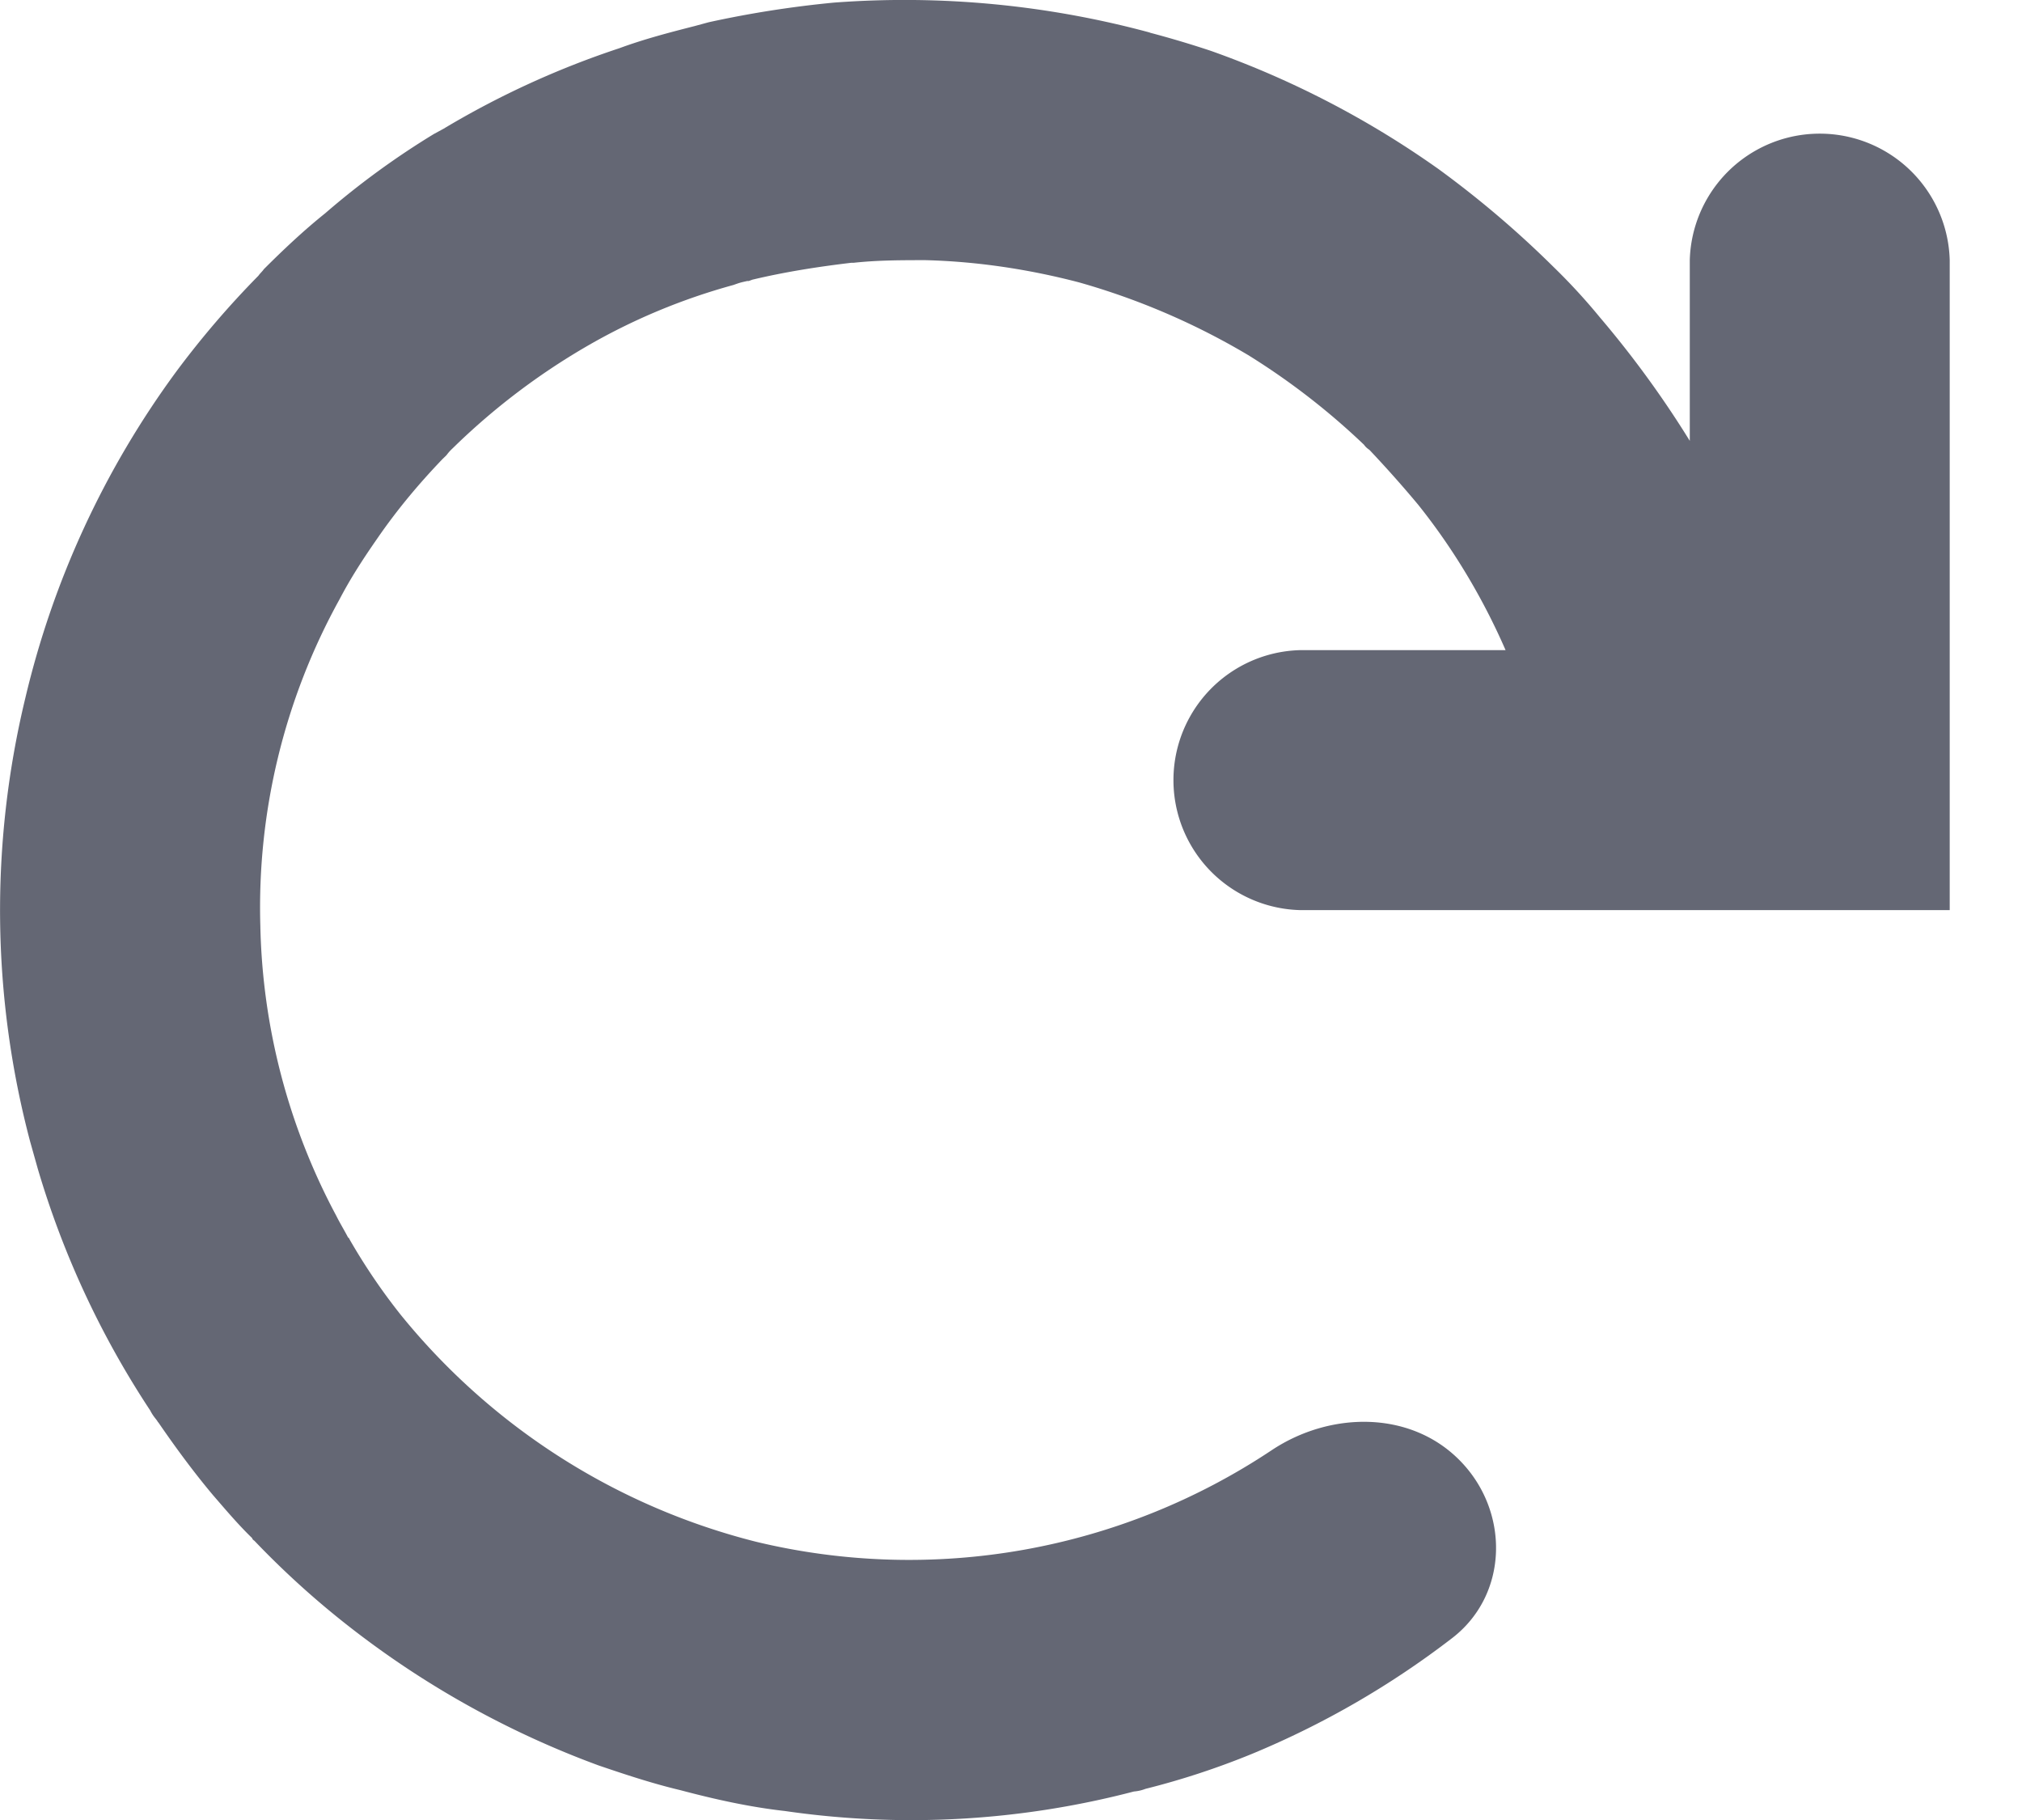 <svg xmlns="http://www.w3.org/2000/svg" width="20" height="18" fill="#646774" viewBox="0 0 20 18"><path fill-rule="evenodd" d="M11.374.322A9.3 9.3 0 0 0 8.246.026Q7.621.086 7.01.22l-.14.038c-.251.064-.5.129-.744.219a8.7 8.7 0 0 0-1.74.797l-.07.038-.024.013a8 8 0 0 0-1.075.784c-.21.168-.414.36-.607.553-.018.026-.036.039-.054.065a9 9 0 0 0-.814.95A8.9 8.9 0 0 0 .25 6.906a8.94 8.94 0 0 0 .048 4.384l.076.27a8.9 8.9 0 0 0 1.112 2.39c.02.04.04.065.06.09l.01.014.007.012h.002c.168.245.348.49.541.72.123.142.253.296.387.425l.006.013.013.012h.002q.46.482.986.887a9.1 9.1 0 0 0 2.42 1.337c.264.09.536.18.81.245.339.09.685.167 1.033.206a8.7 8.7 0 0 0 3.453-.193.4.4 0 0 0 .114-.026q.539-.135 1.056-.347a8.7 8.7 0 0 0 1.967-1.136c.573-.431.585-1.268.078-1.773-.49-.489-1.278-.476-1.853-.093a6.47 6.47 0 0 1-5.096.906 6.6 6.6 0 0 1-3.522-2.25 6 6 0 0 1-.497-.732l-.014-.026h-.005c-.04-.077-.08-.141-.119-.219a6.35 6.35 0 0 1-.75-2.867 6.3 6.3 0 0 1 .783-3.227c.114-.218.24-.41.375-.604.194-.282.41-.54.644-.784l.026-.025.013-.013c.04-.052.046-.052.097-.103a6.7 6.7 0 0 1 1.273-.964c.462-.27.955-.476 1.47-.617.071-.026.08-.026.136-.039h.015l.035-.013c.323-.077.649-.128.978-.167h.023c.237-.026.475-.026.712-.026.51.013 1.021.09 1.515.219a7 7 0 0 1 1.676.72 7 7 0 0 1 1.146.887c.018.026.036.038.054.051q.255.27.48.54c.35.437.642.926.866 1.44h-2.035a1.286 1.286 0 0 0 0 2.571h6.428V2.572a1.286 1.286 0 0 0-2.571 0V4.36a10 10 0 0 0-.889-1.221 6 6 0 0 0-.461-.501q-.527-.522-1.134-.965a9.2 9.2 0 0 0-2.253-1.17 10 10 0 0 0-.604-.18Z" clip-rule="evenodd"/></svg>